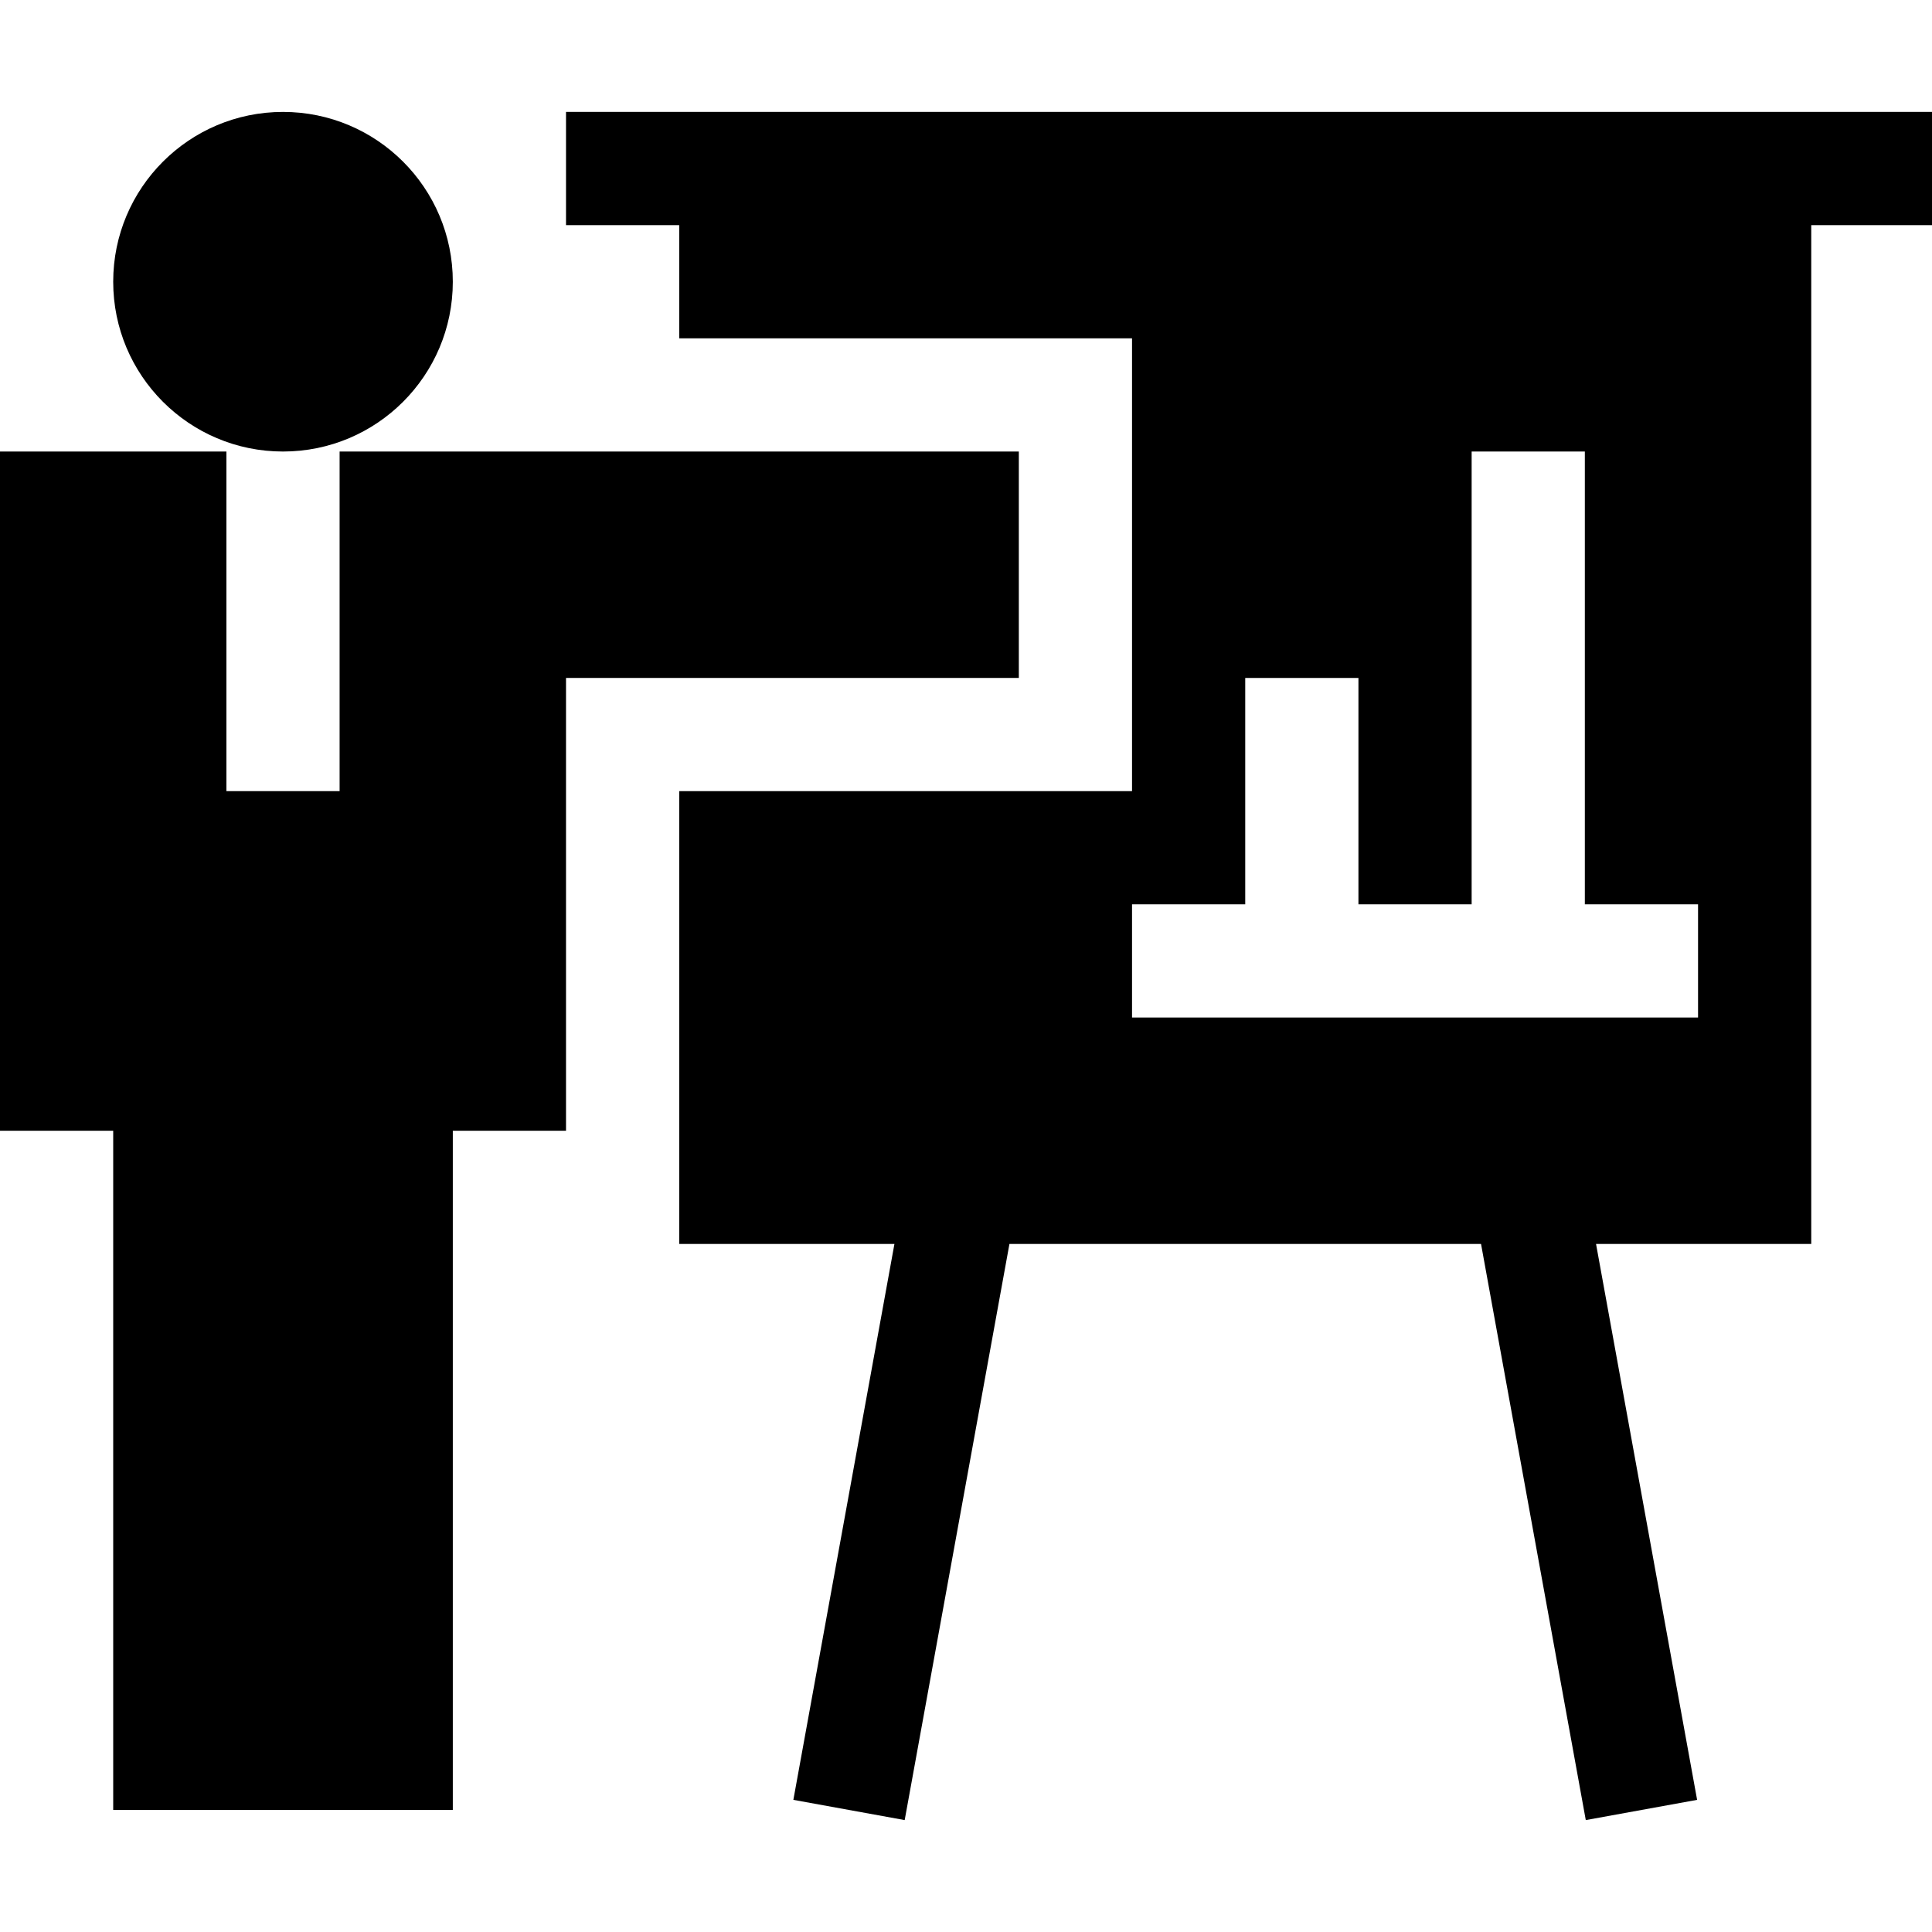 <?xml version="1.0" encoding="UTF-8"?> <svg xmlns="http://www.w3.org/2000/svg" id="Capa_1" height="512" viewBox="0 0 512 512" width="512"><g><circle cx="75" cy="74.66" r="45"></circle><path d="m90 119.66v90h-30v-90h-60v180h30v180h90v-180h30v-120h120v-60z"></path><path d="m150 29.66v30h30v30h120v120h-120v120h57.034l-26.785 147.319 29.502 5.361 27.761-152.681h124.977l27.761 152.681 29.502-5.361-26.786-147.319h57.034v-270h32v-30c-128.569 0-229.346 0-362 0zm300 240h-150v-30h30v-60h30v60h30v-120h30v120h30z"></path></g></svg> 